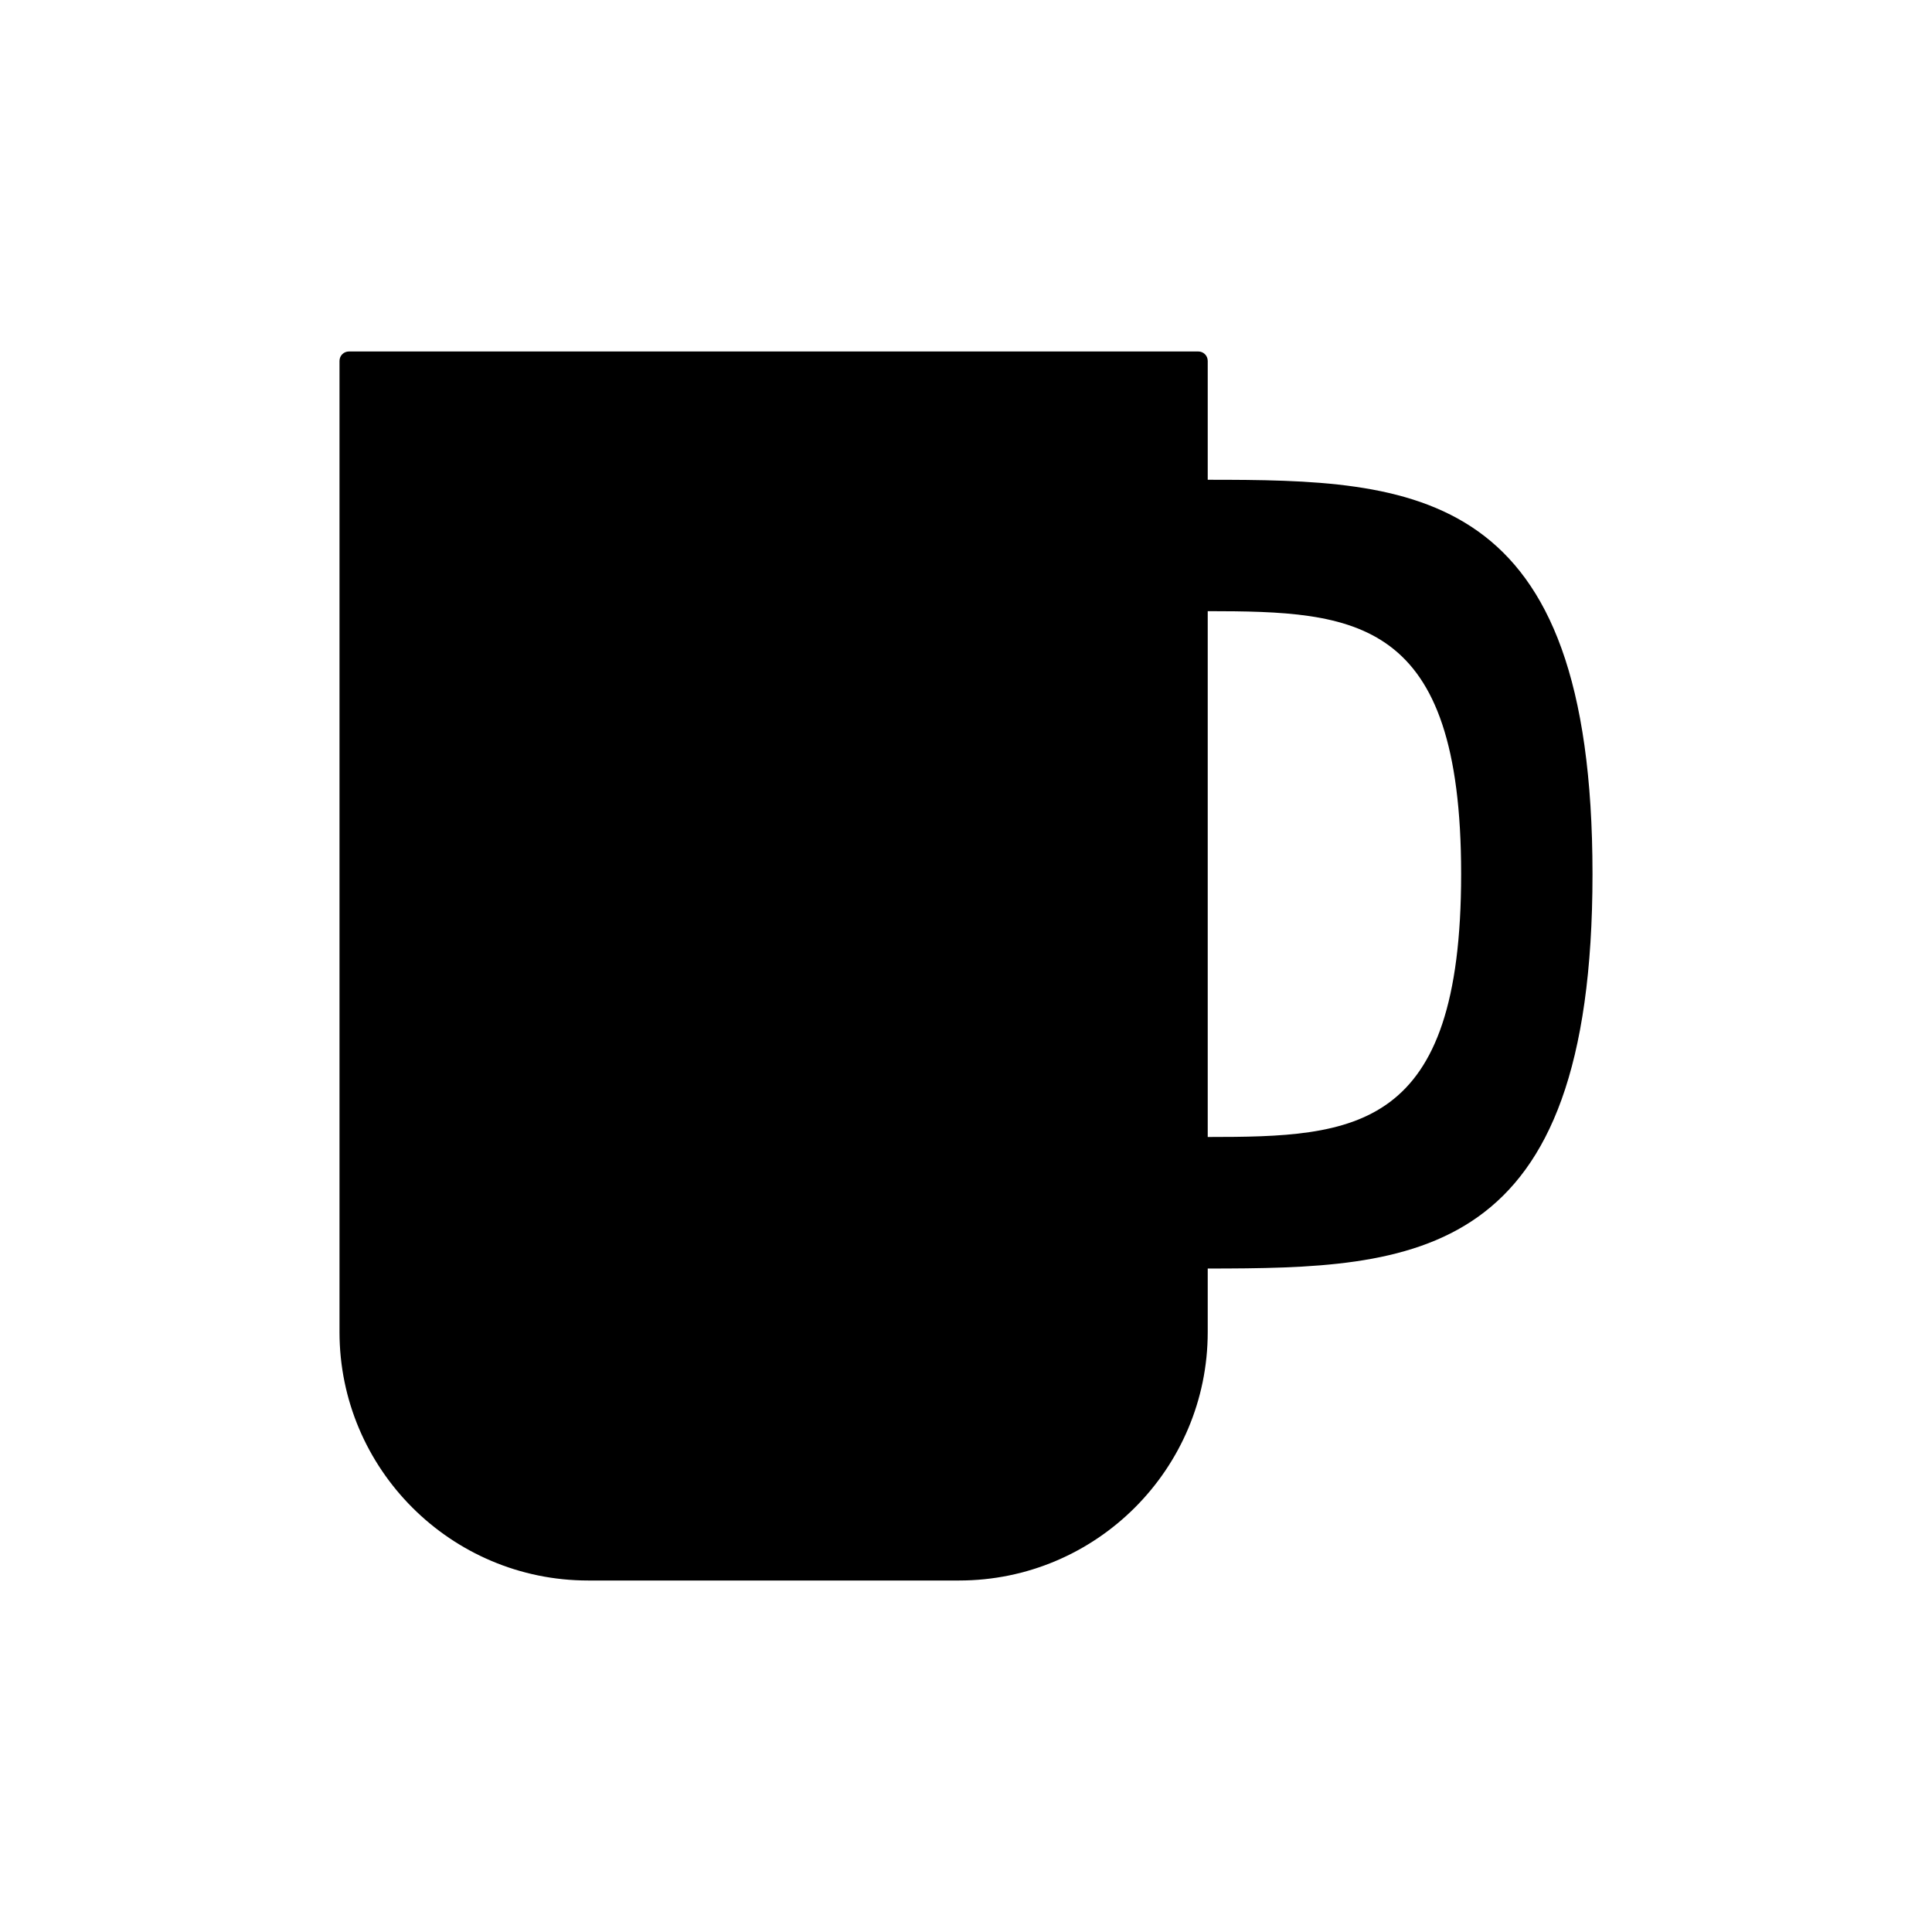 <?xml version="1.0" encoding="UTF-8"?>
<!-- The Best Svg Icon site in the world: iconSvg.co, Visit us! https://iconsvg.co -->
<svg fill="#000000" width="800px" height="800px" version="1.1" viewBox="144 144 512 512" xmlns="http://www.w3.org/2000/svg">
 <path d="m464.06 271.15v-31.488c0-1.41-1.109-2.519-2.519-2.519h-225.05c-1.41 0-2.519 1.109-2.519 2.519v257.34c0 36.324 29.574 65.848 65.898 65.848h98.293c36.324 0 65.898-29.523 65.898-65.848v-16.828c55.016-0.051 101.97-1.613 101.97-104.54-0.004-102.93-46.957-104.49-101.97-104.49zm0 34.812c39.145 0.051 67.156 1.461 67.156 69.676 0 68.215-28.012 69.676-67.156 69.676z"/>
</svg>